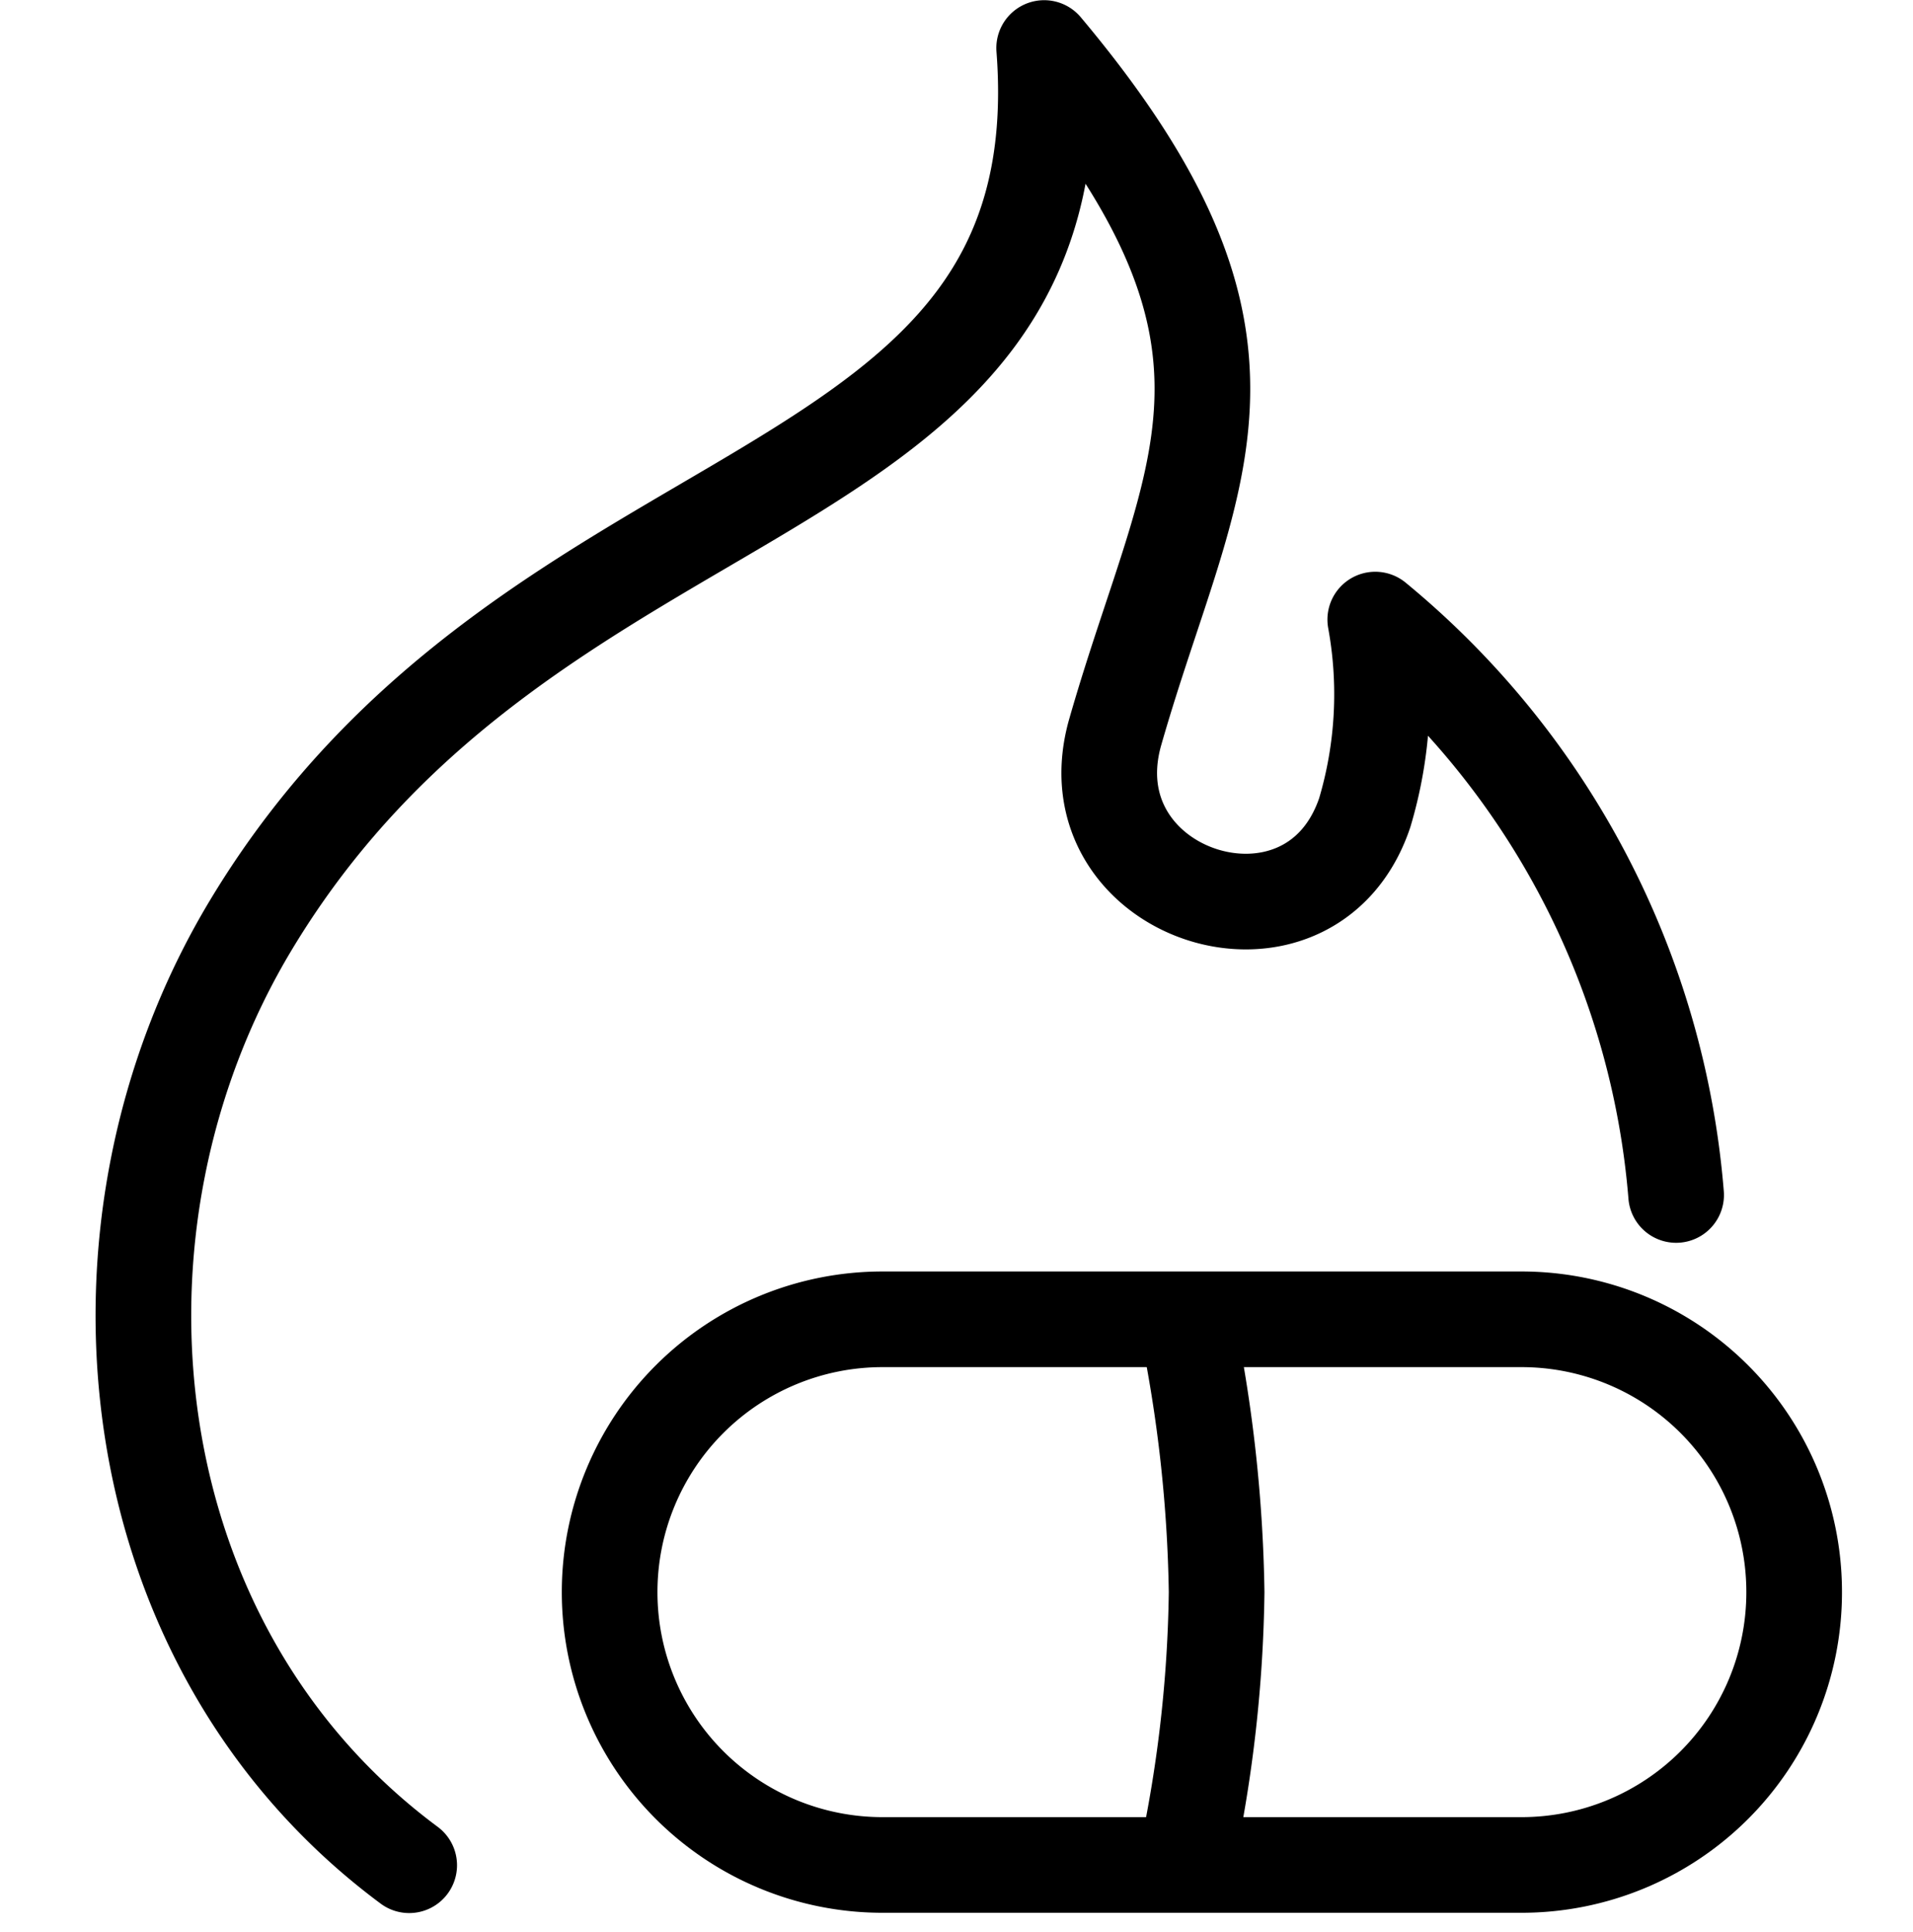 <svg xmlns="http://www.w3.org/2000/svg" width="40" height="40.399" viewBox="0 0 40 40.399">
  <g id="magic-wand" transform="translate(0 0)">
    <rect id="Rectangle_1776" data-name="Rectangle 1776" width="40" height="40" transform="translate(0 0)" fill="none"/>
    <g id="Group_3918" data-name="Group 3918" transform="translate(-9922.5 2387.5)">
      <path id="Path_709" data-name="Path 709" d="M39.547,31.488a17.4,17.4,0,0,0-6.291-12.032,8.669,8.669,0,0,1-.22,4.039c-1.144,3.383-6.2,1.743-5.216-1.691,1.564-5.463,3.77-8.033-1.487-14.3.764,9.934-10.66,8.493-16.584,18.335-3.8,6.309-2.847,15.1,3.307,19.665" transform="translate(9918 -2394)" fill="none" stroke="#000" stroke-linecap="round" stroke-linejoin="round" stroke-width="2"/>
      <path id="Path_710" data-name="Path 710" d="M149.046,331.8h0a5.7,5.7,0,0,1-5.7,5.7H129.983a5.7,5.7,0,1,1,0-11.41h13.359A5.7,5.7,0,0,1,149.046,331.8Z" transform="translate(9810.969 -2686.002)" fill="none" stroke="#000" stroke-linecap="round" stroke-linejoin="round" stroke-width="2"/>
      <path id="Path_711" data-name="Path 711" d="M268.958,338.382a28.219,28.219,0,0,0,.617-5.509,29.893,29.893,0,0,0-.617-5.607" transform="translate(9678.364 -2687.078)" fill="none" stroke="#000" stroke-linecap="round" stroke-linejoin="round" stroke-width="2"/>
    </g>
  </g>
</svg>
